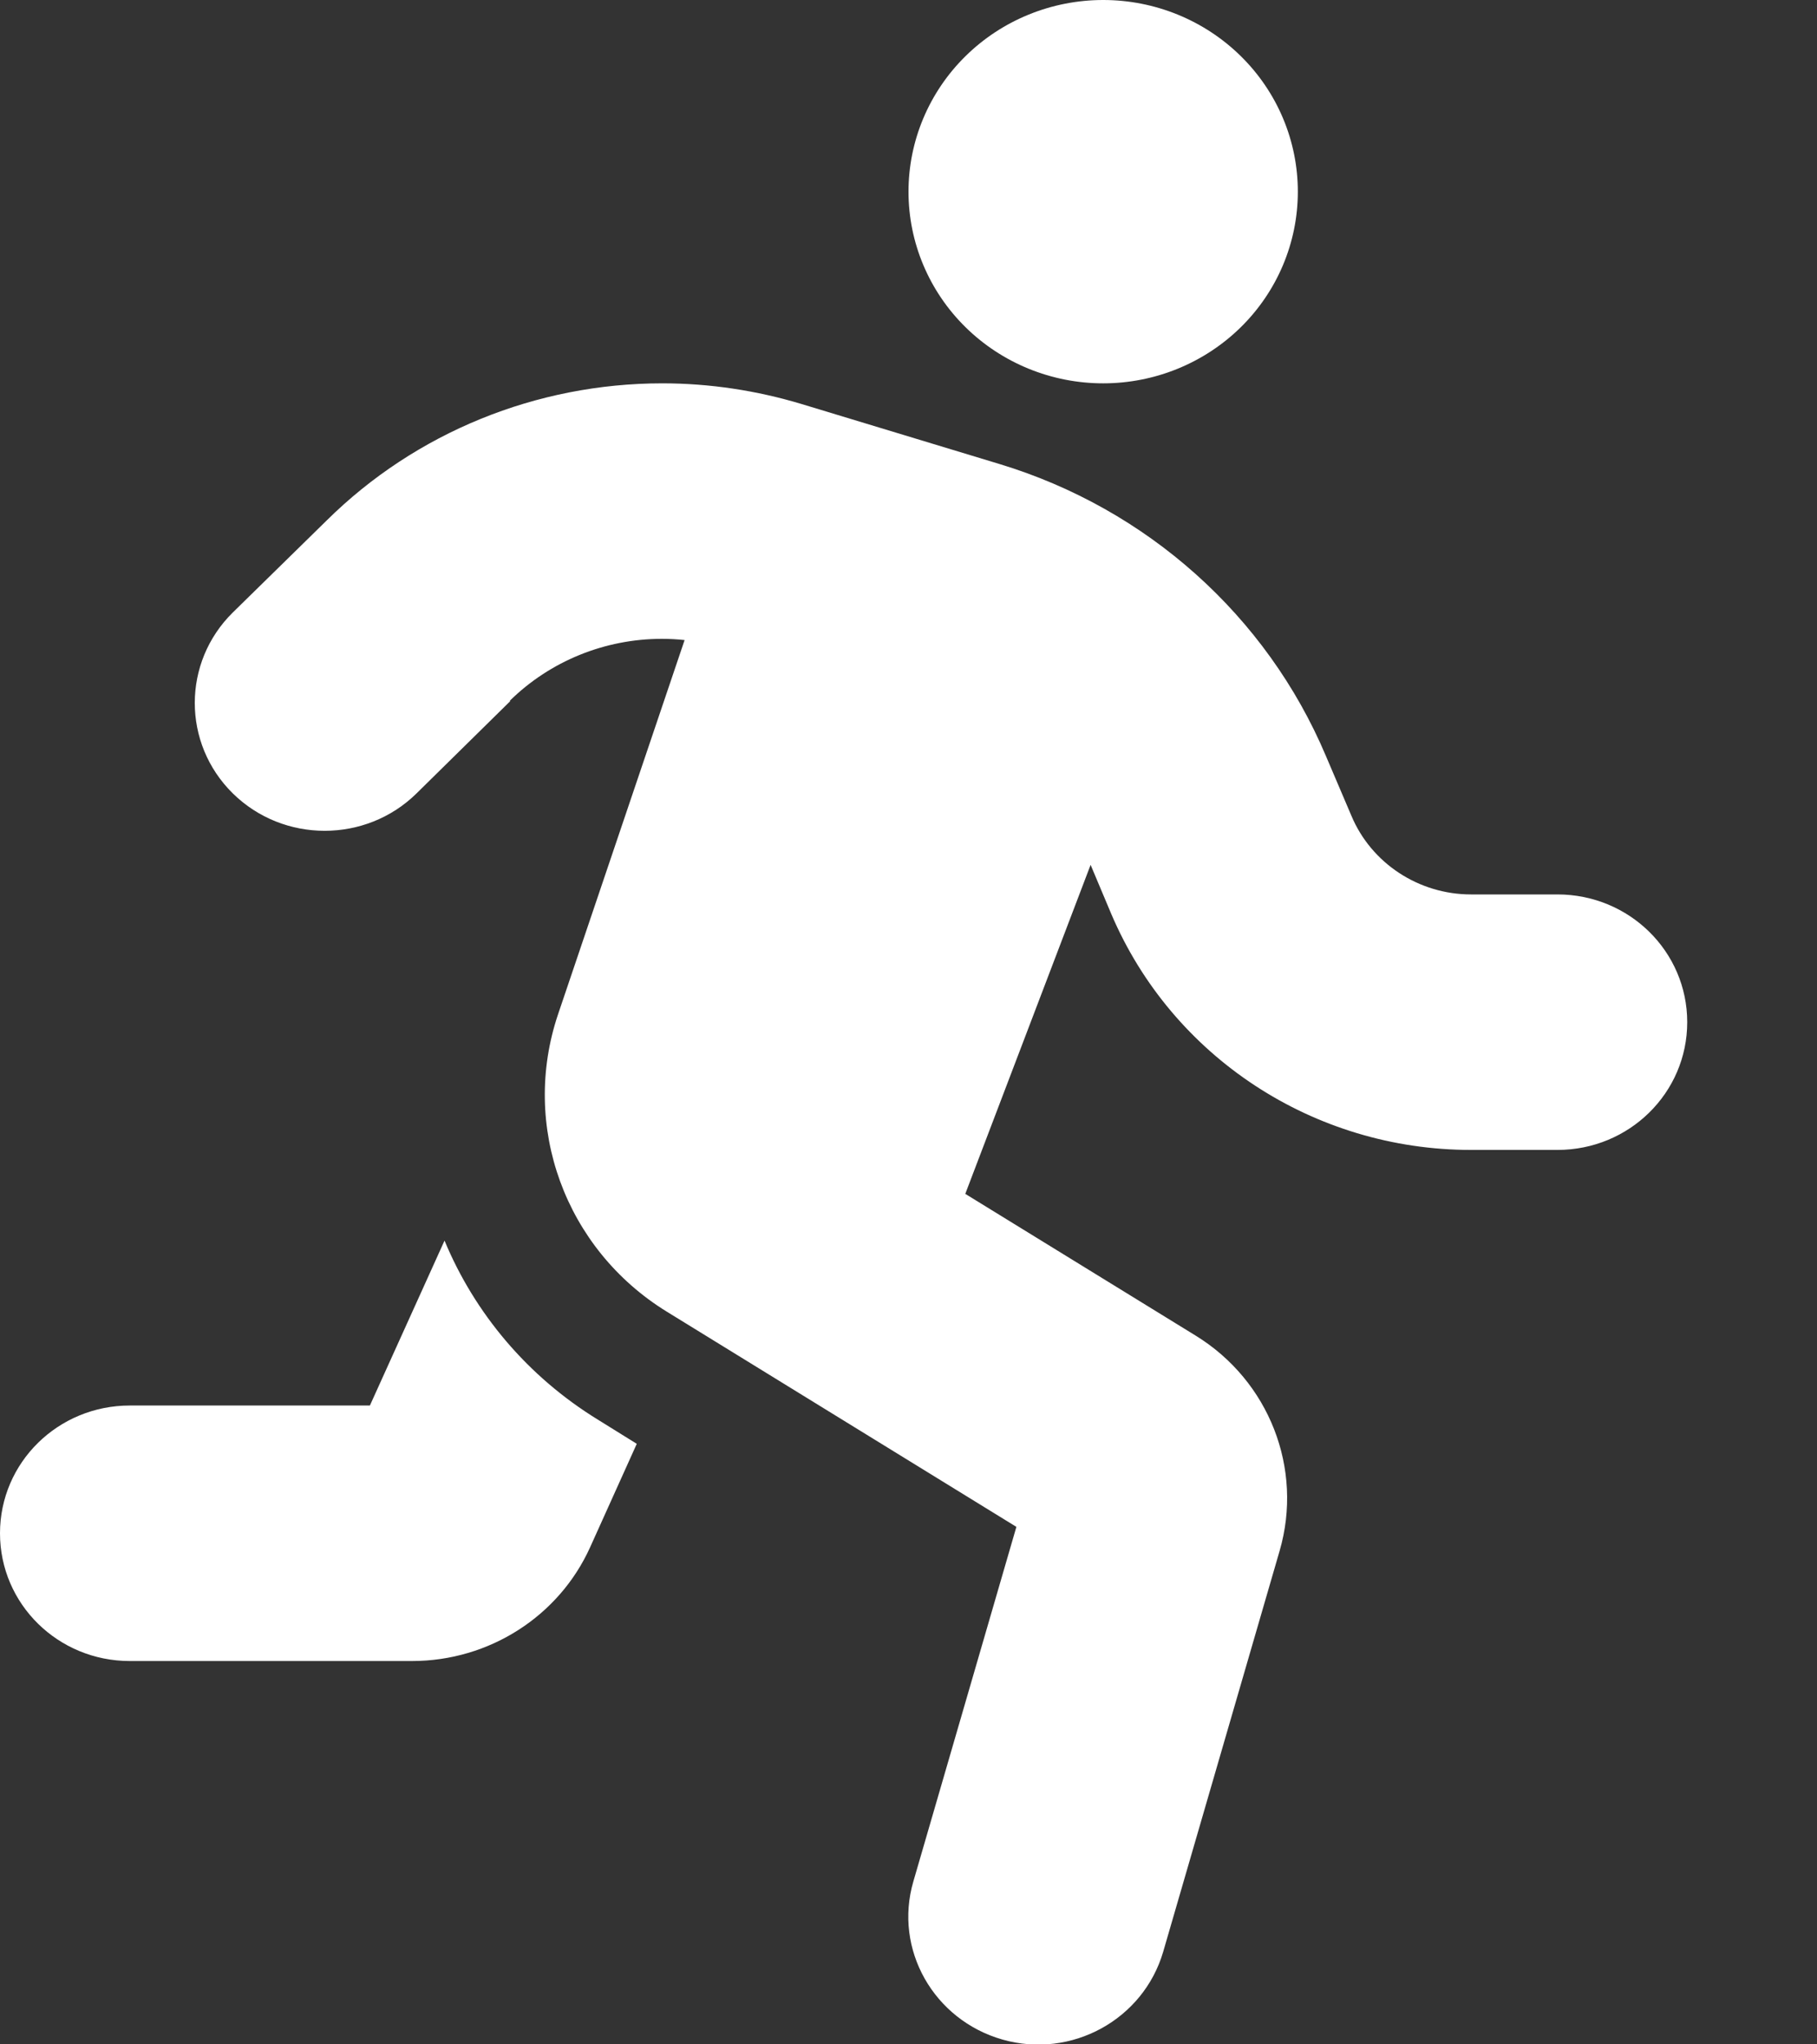 <?xml version="1.0" encoding="UTF-8"?> <svg xmlns="http://www.w3.org/2000/svg" width="40" height="45" viewBox="0 0 40 45" fill="none"><rect x="0" y="0" width="40" height="45" fill="#333333" stroke="none"/> <g clip-path="url(#clip0_596_29)"> <path d="M28.571 4.219C28.571 3.1 28.12 2.027 27.316 1.236C26.512 0.444 25.422 0 24.286 0C23.149 0 22.059 0.444 21.255 1.236C20.451 2.027 20 3.1 20 4.219C20 5.338 20.451 6.411 21.255 7.202C22.059 7.993 23.149 8.438 24.286 8.438C25.422 8.438 26.512 7.993 27.316 7.202C28.12 6.411 28.571 5.338 28.571 4.219ZM11.223 15.425C12.107 14.555 13.312 14.062 14.571 14.062C14.741 14.062 14.911 14.071 15.071 14.089L12.286 22.324C11.455 24.785 12.438 27.492 14.679 28.872L22.375 33.609L20.107 41.414C19.67 42.908 20.554 44.464 22.071 44.895C23.589 45.325 25.17 44.455 25.607 42.961L28.17 34.137C28.696 32.326 27.938 30.393 26.321 29.399L21.25 26.279L24.009 19.037L24.464 20.118C25.804 23.265 28.92 25.312 32.384 25.312H34.286C35.866 25.312 37.143 24.056 37.143 22.5C37.143 20.944 35.866 19.688 34.286 19.688H32.384C31.232 19.688 30.188 19.002 29.75 17.956L29.188 16.638C27.884 13.553 25.25 11.197 22 10.213L17.652 8.895C16.661 8.596 15.625 8.438 14.58 8.438C11.812 8.438 9.152 9.519 7.196 11.452L5.125 13.482C4.009 14.581 4.009 16.365 5.125 17.464C6.241 18.562 8.054 18.562 9.17 17.464L11.232 15.434L11.223 15.425ZM8.143 30.938H2.857C1.277 30.938 0 32.194 0 33.75C0 35.306 1.277 36.562 2.857 36.562H9.071C10.768 36.562 12.304 35.578 12.991 34.058L14.018 31.781L13.17 31.254C11.607 30.296 10.446 28.898 9.786 27.308L8.143 30.938Z" fill="white"></path> </g> <defs> <clipPath id="clip0_596_29"> <rect width="40" height="45" fill="white"></rect> </clipPath> </defs> </svg> 